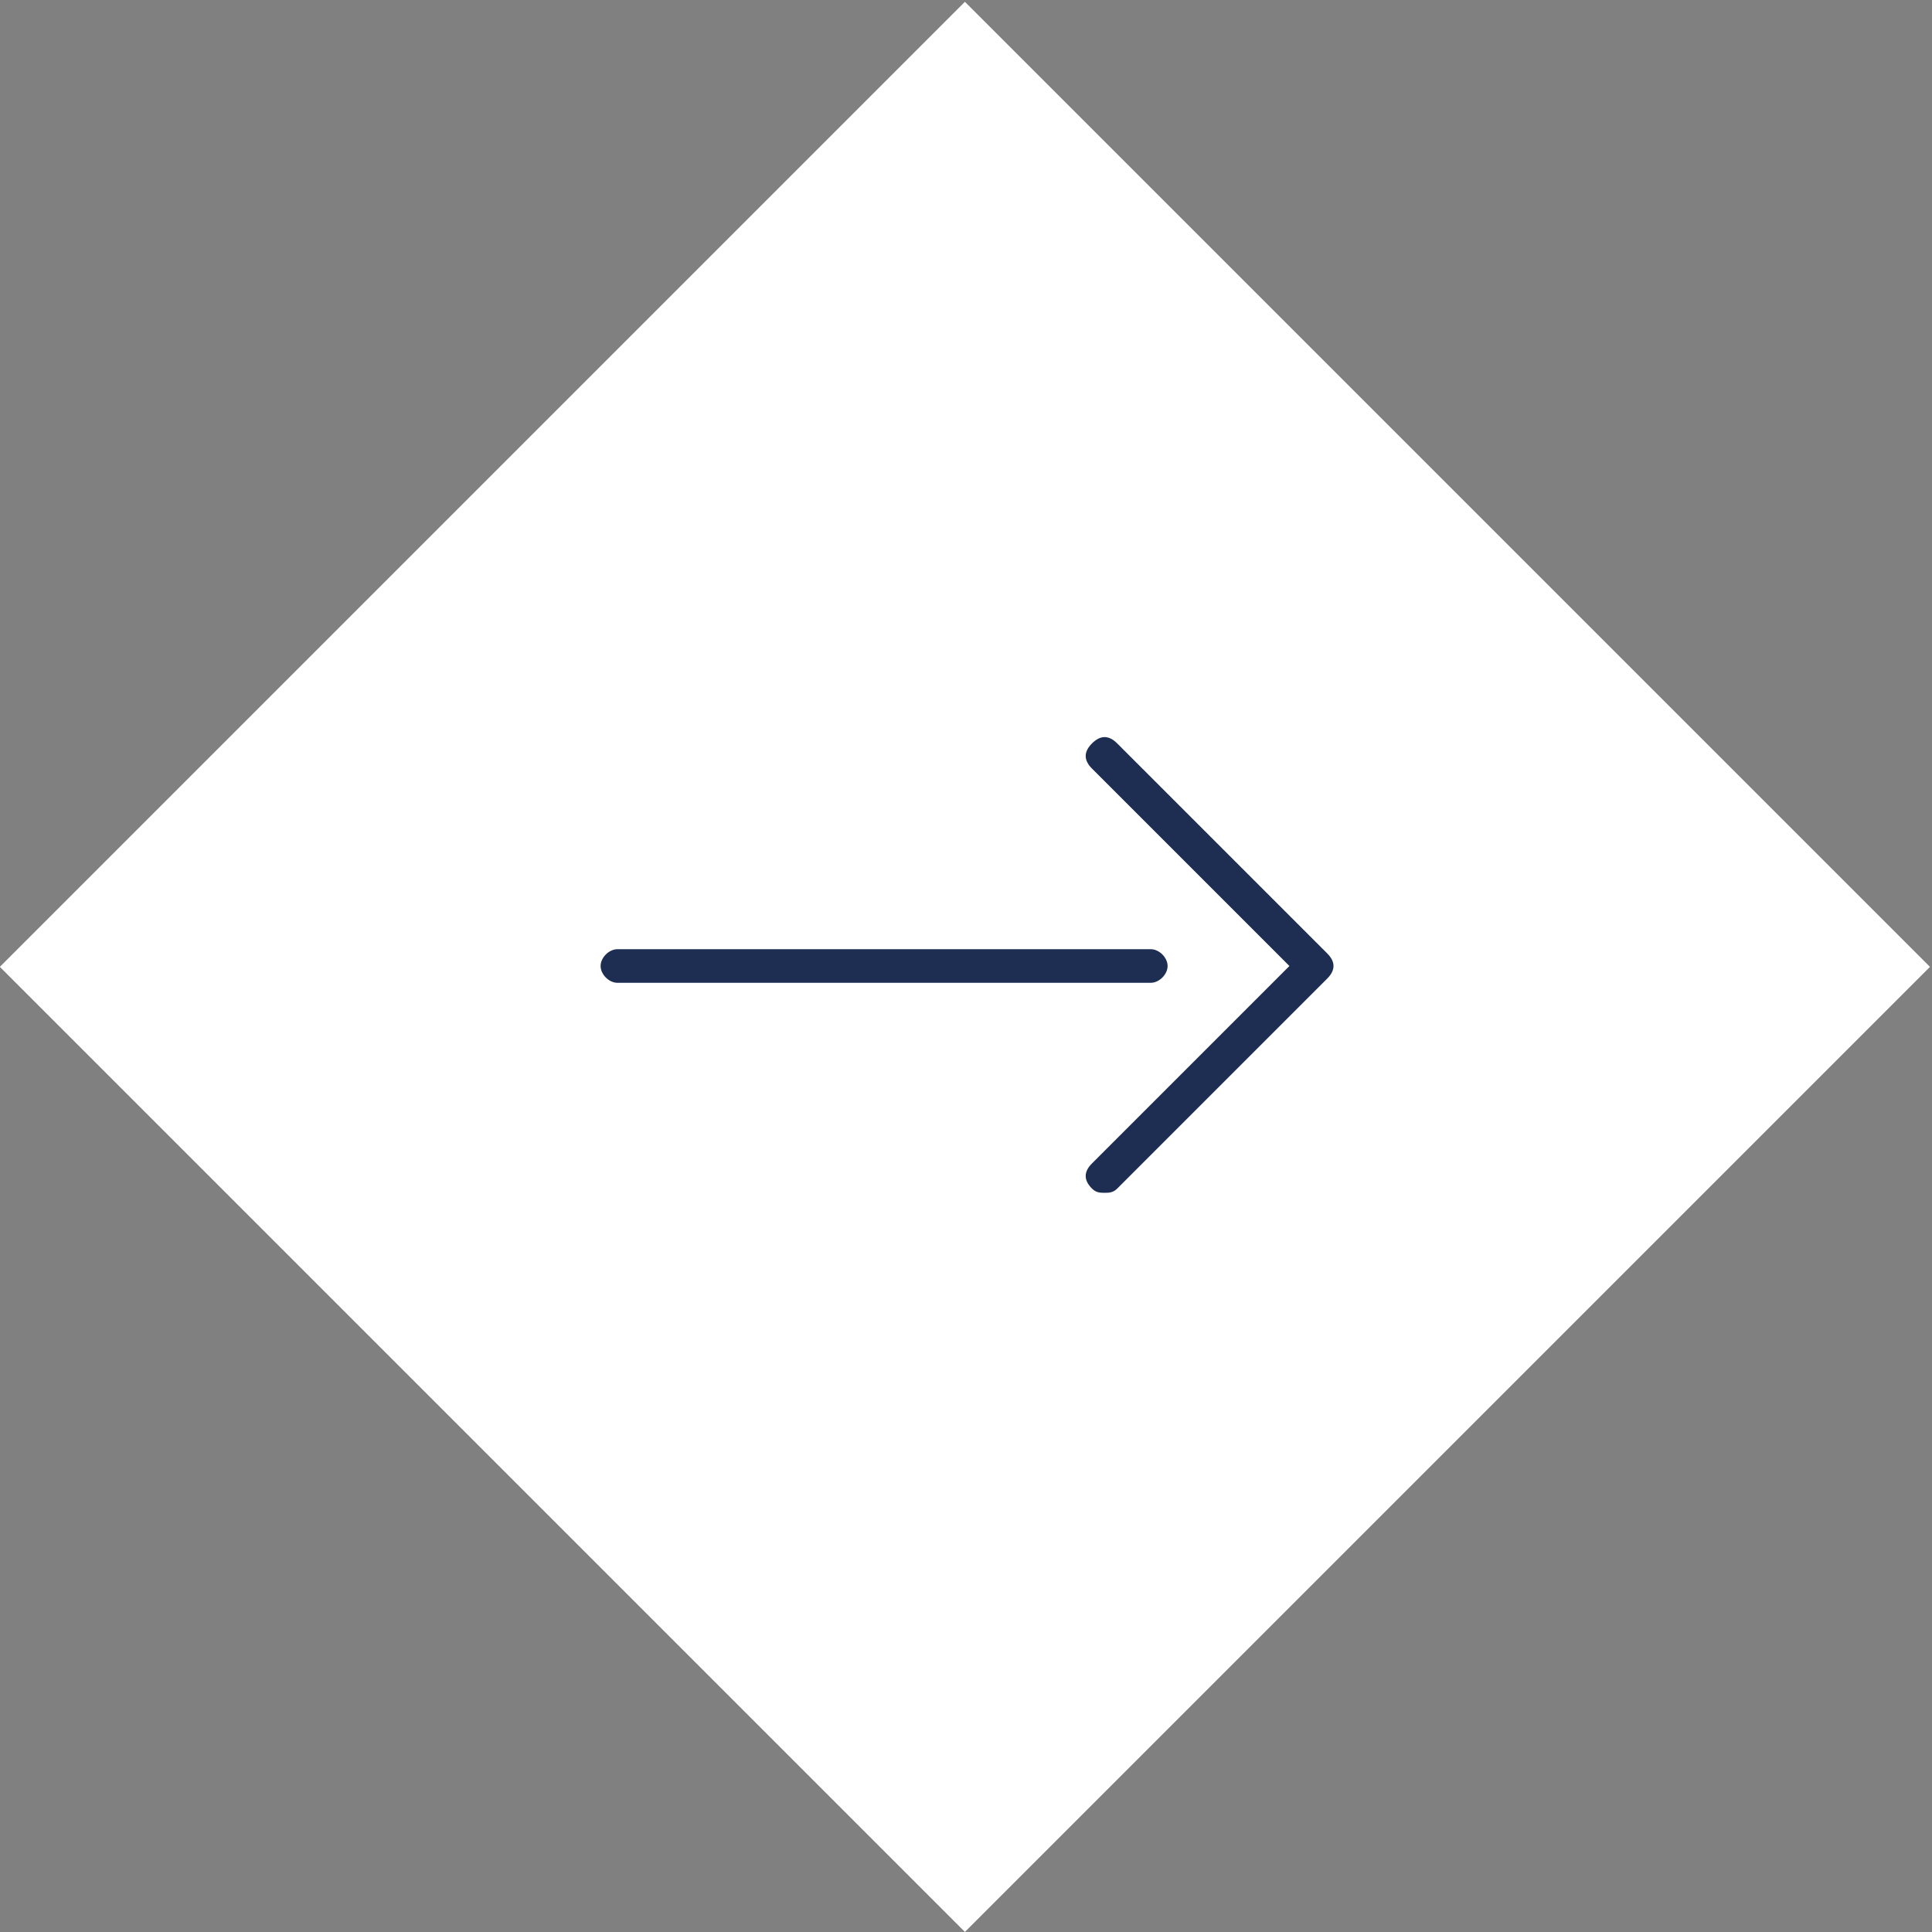 <?xml version="1.0" encoding="utf-8"?>
<!-- Generator: Adobe Illustrator 27.8.1, SVG Export Plug-In . SVG Version: 6.00 Build 0)  -->
<svg version="1.1" id="レイヤー_1" xmlns="http://www.w3.org/2000/svg" xmlns:xlink="http://www.w3.org/1999/xlink" x="0px"
	 y="0px" viewBox="0 0 46 46" style="enable-background:new 0 0 46 46;" xml:space="preserve">
<rect x="0" y="0" width="46" height="46" fill="#808080" stroke="none"/>
<style type="text/css">
	.st0{fill:#FFFFFF;}
	.st1{fill:#1E2E53;}
</style>
<g>
	<rect x="6.7" y="6.8" transform="matrix(0.707 -0.707 0.707 0.707 -9.548 22.95)" class="st0" width="32.5" height="32.5"/>
	<g>
		<path class="st1" d="M27.4,23.4H14.7c-0.2,0-0.4-0.2-0.4-0.4s0.2-0.4,0.4-0.4h12.7c0.2,0,0.4,0.2,0.4,0.4S27.6,23.4,27.4,23.4z"/>
		<path class="st1" d="M26.3,28.4c-0.1,0-0.2,0-0.3-0.1c-0.2-0.2-0.2-0.4,0-0.6l4.7-4.7L26,18.3c-0.2-0.2-0.2-0.4,0-0.6
			s0.4-0.2,0.6,0l5,5c0.2,0.2,0.2,0.4,0,0.6l-5,5C26.5,28.4,26.4,28.4,26.3,28.4z"/>
	</g>
</g>
</svg>
